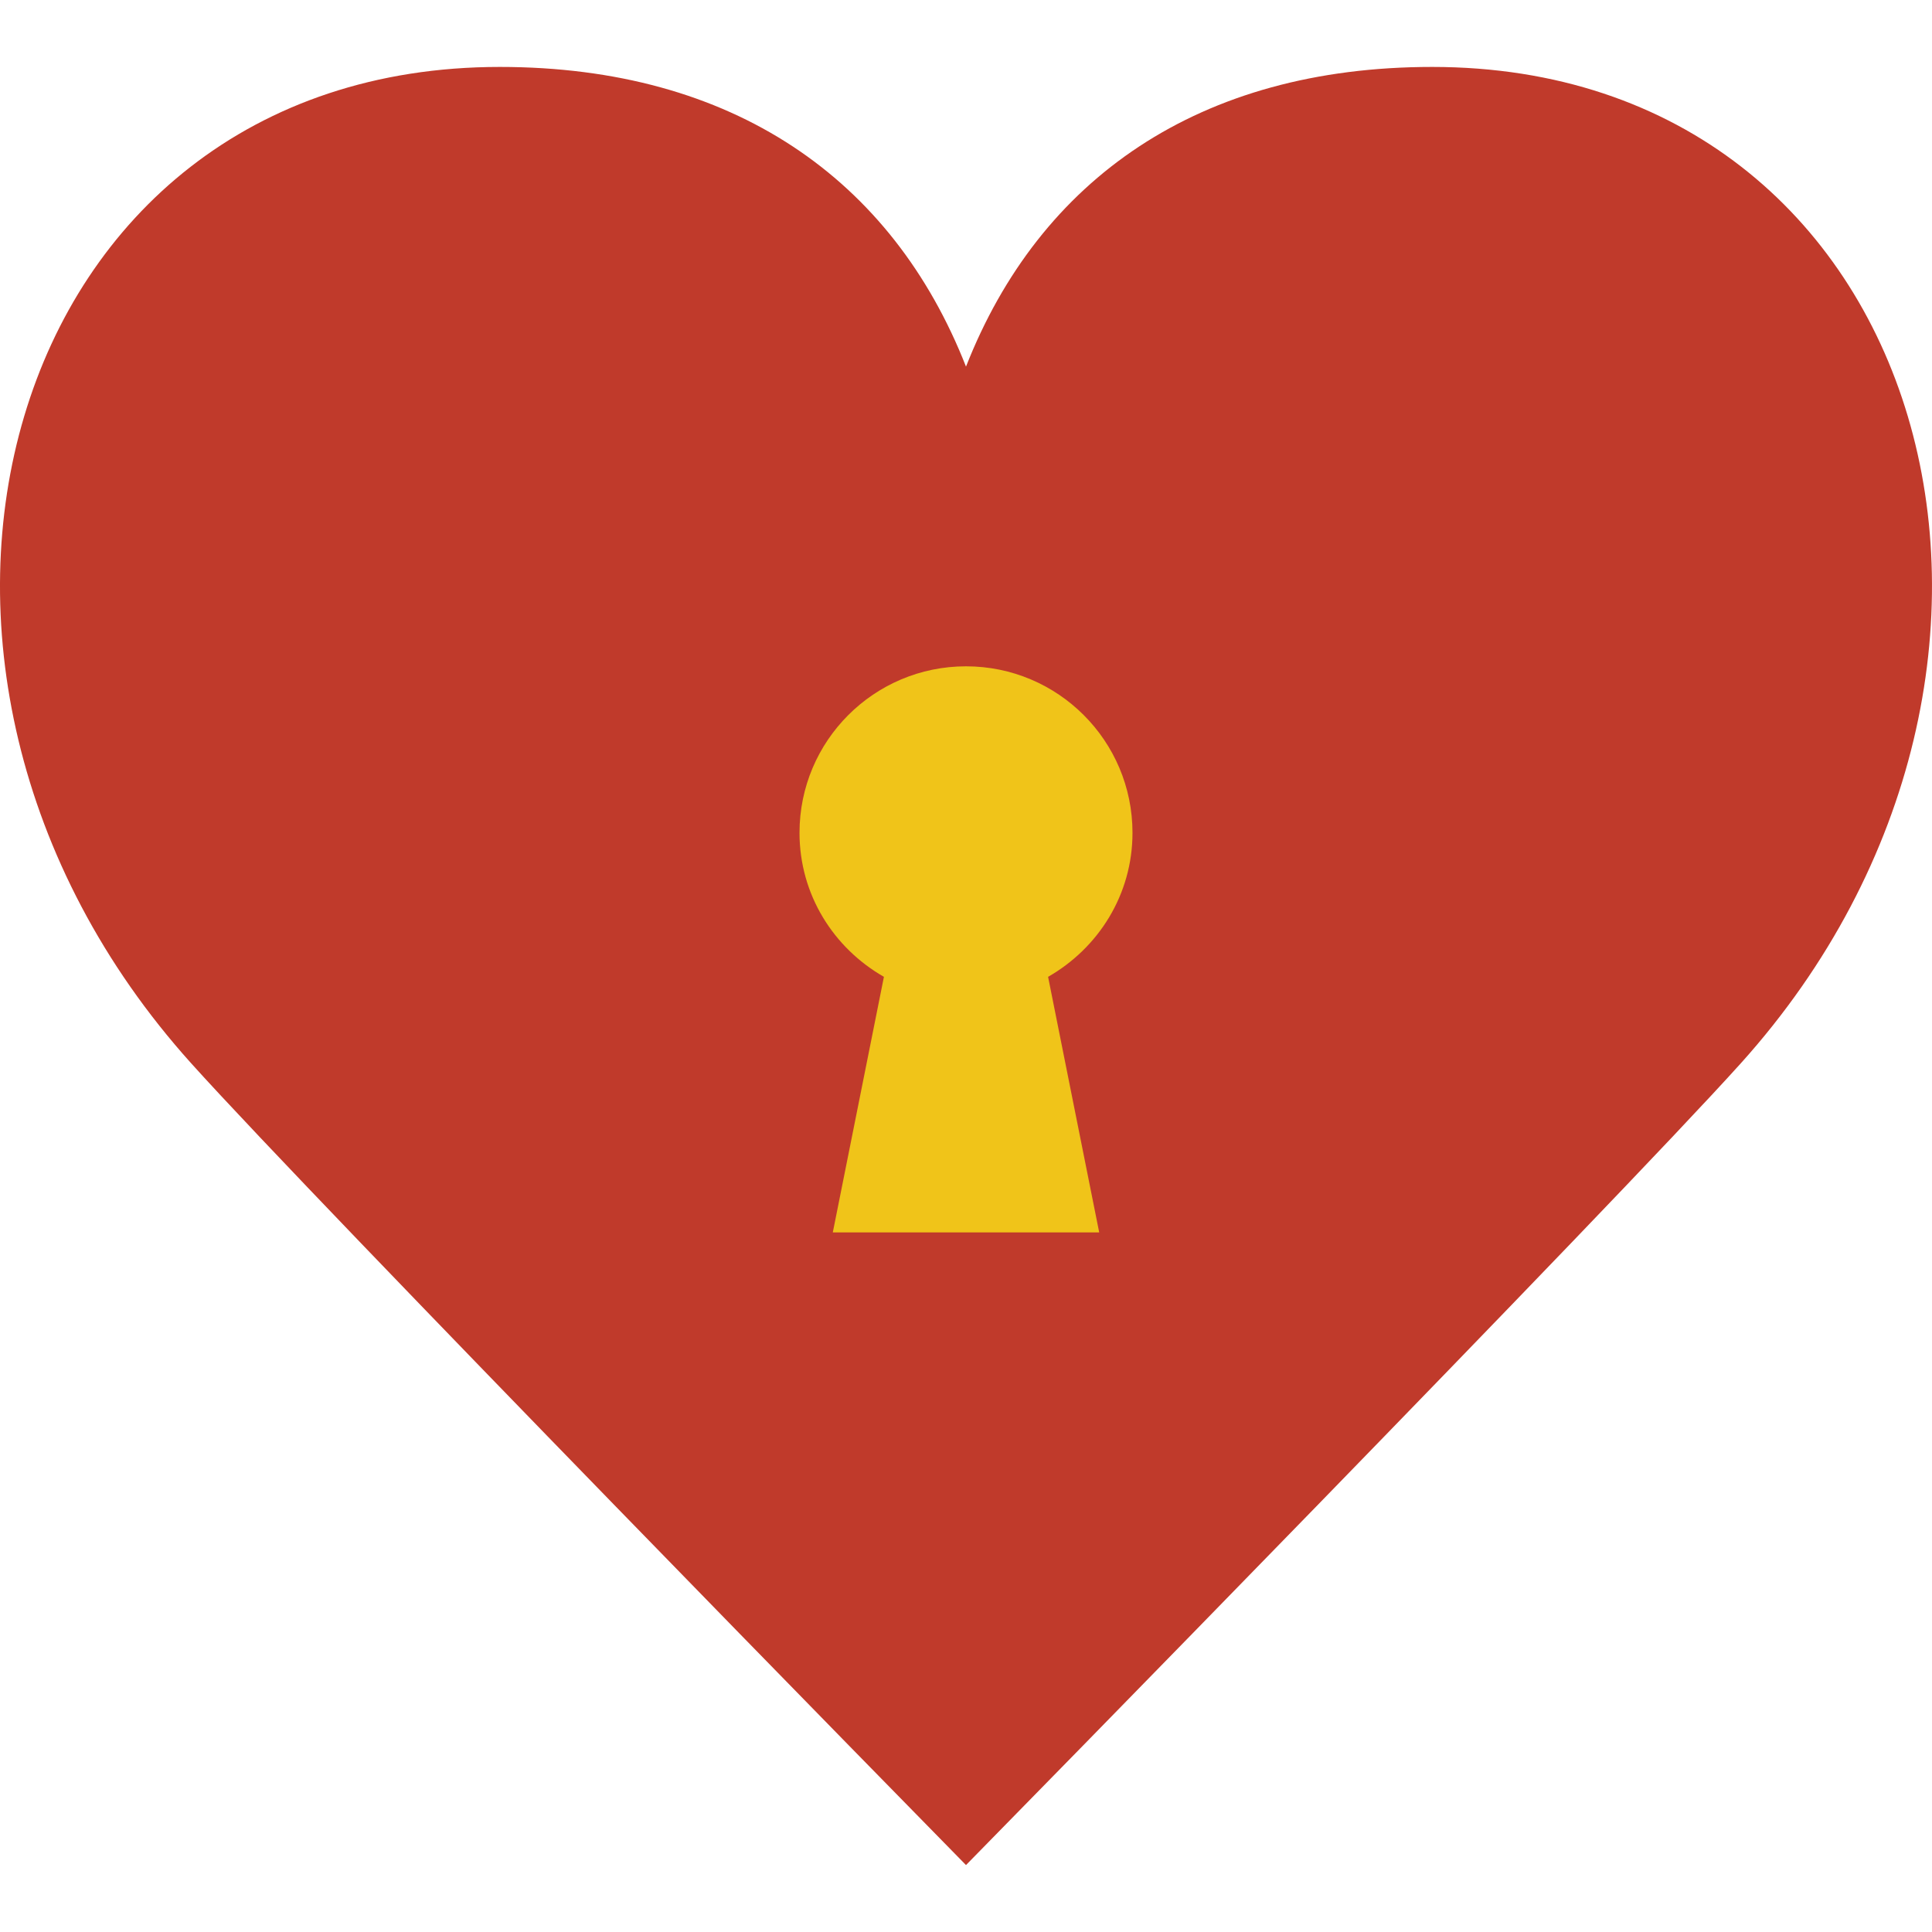 <?xml version="1.0" encoding="iso-8859-1"?>
<!-- Uploaded to: SVG Repo, www.svgrepo.com, Generator: SVG Repo Mixer Tools -->
<svg height="800px" width="800px" version="1.1" id="Layer_1" xmlns="http://www.w3.org/2000/svg" xmlns:xlink="http://www.w3.org/1999/xlink" 
	 viewBox="0 0 503.497 503.497" xml:space="preserve">
<g>
	<path style="fill:#C03A2B;" d="M373.24,17.443c-60.746,0-102.287,29.175-121.492,78.102
		c-19.204-48.926-60.746-78.102-121.492-78.102c-130.169,0-173.559,156.203-80.41,259.688
		c33.063,36.734,193.206,200.079,201.902,208.922c8.695-8.843,168.839-172.188,201.902-208.922
		C546.799,173.647,503.409,17.443,373.24,17.443"/>
	<path style="fill:#F0C419;" d="M295.138,217.037c0-23.96-19.421-43.39-43.39-43.39c-23.969,0-43.39,19.43-43.39,43.39
		c0,16.141,8.912,30.06,21.999,37.532l-13.321,66.603h69.424l-13.321-66.603C286.226,247.097,295.138,233.178,295.138,217.037"/>
</g>
</svg>